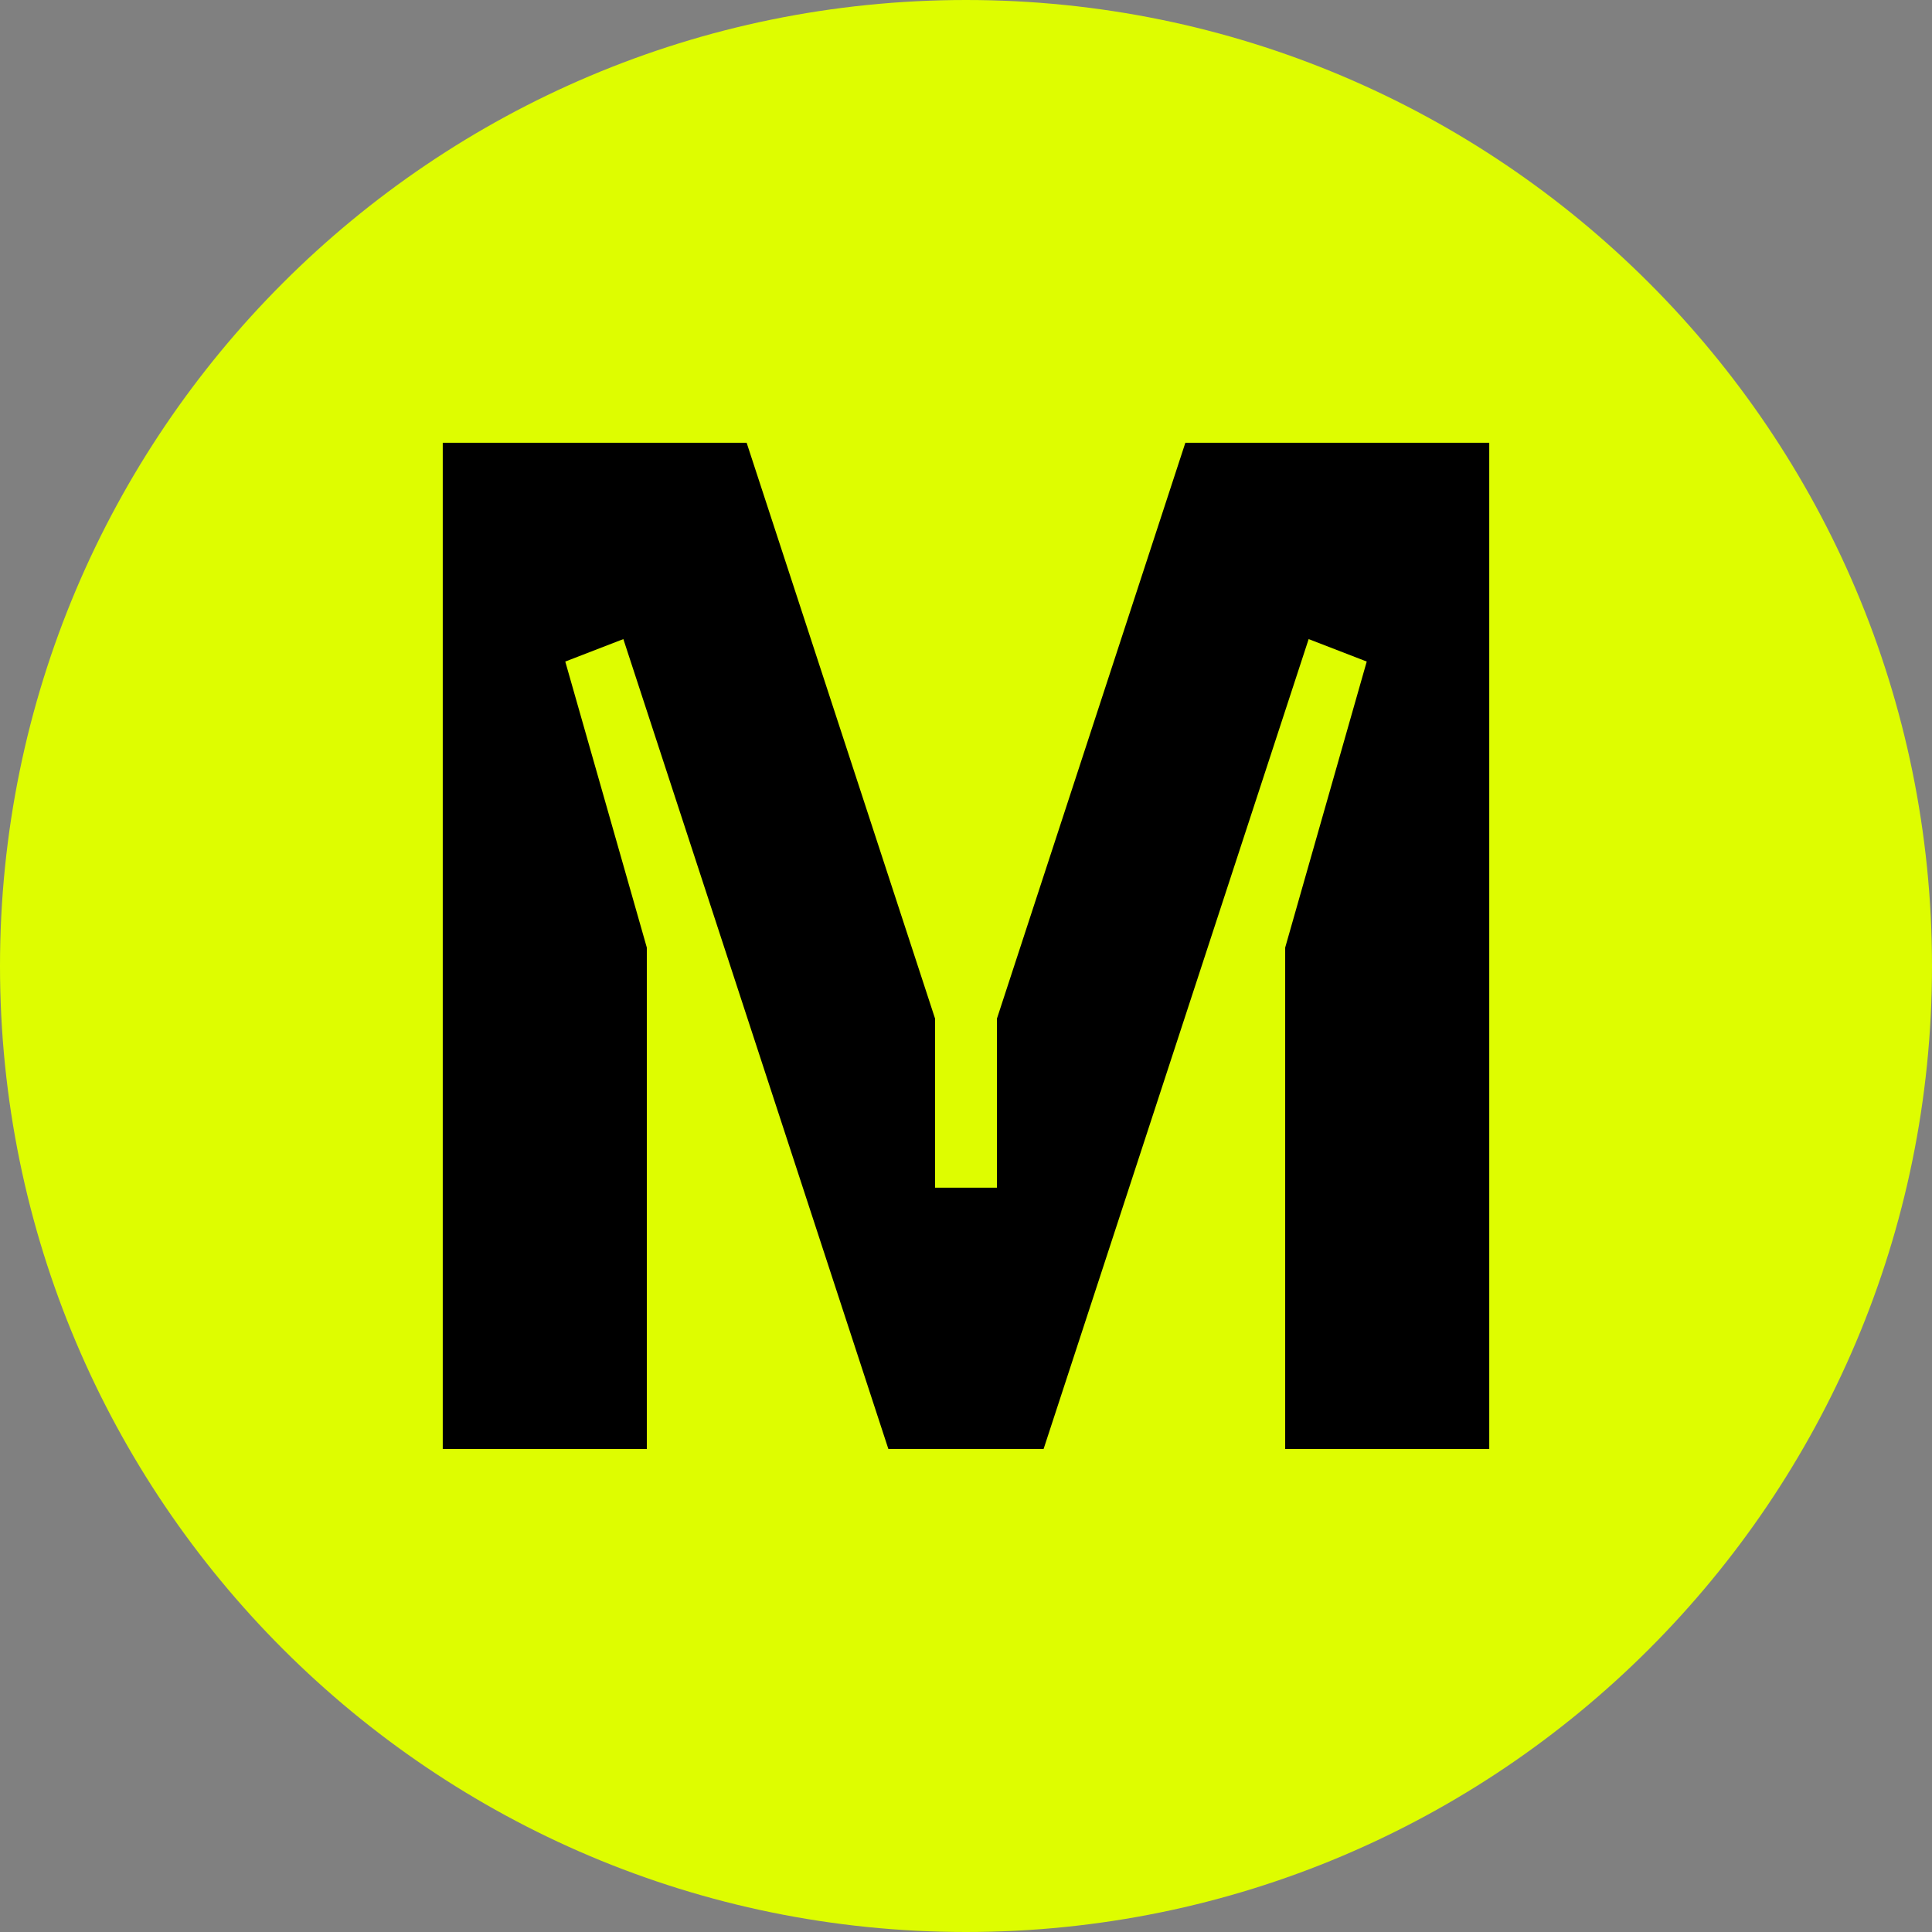 <svg width="48" height="48" viewBox="0 0 48 48" fill="none" xmlns="http://www.w3.org/2000/svg">
<rect x="0" y="0" width="48" height="48" fill="#808080" stroke="none"/>
<path d="M24 48C37.255 48 48 37.255 48 24C48 10.745 37.255 0 24 0C10.745 0 0 10.745 0 24C0 37.255 10.745 48 24 48Z" fill="#DEFD00"/>
<path d="M29.45 11L24.768 25.309V29.508H23.232V25.309L18.55 11H11V36H16.07V23.542L14.044 16.436L15.487 15.878L22.071 35.999H25.928L32.513 15.878L33.956 16.436L31.93 23.542V36H37V11H29.45Z" fill="black"/>
</svg>

